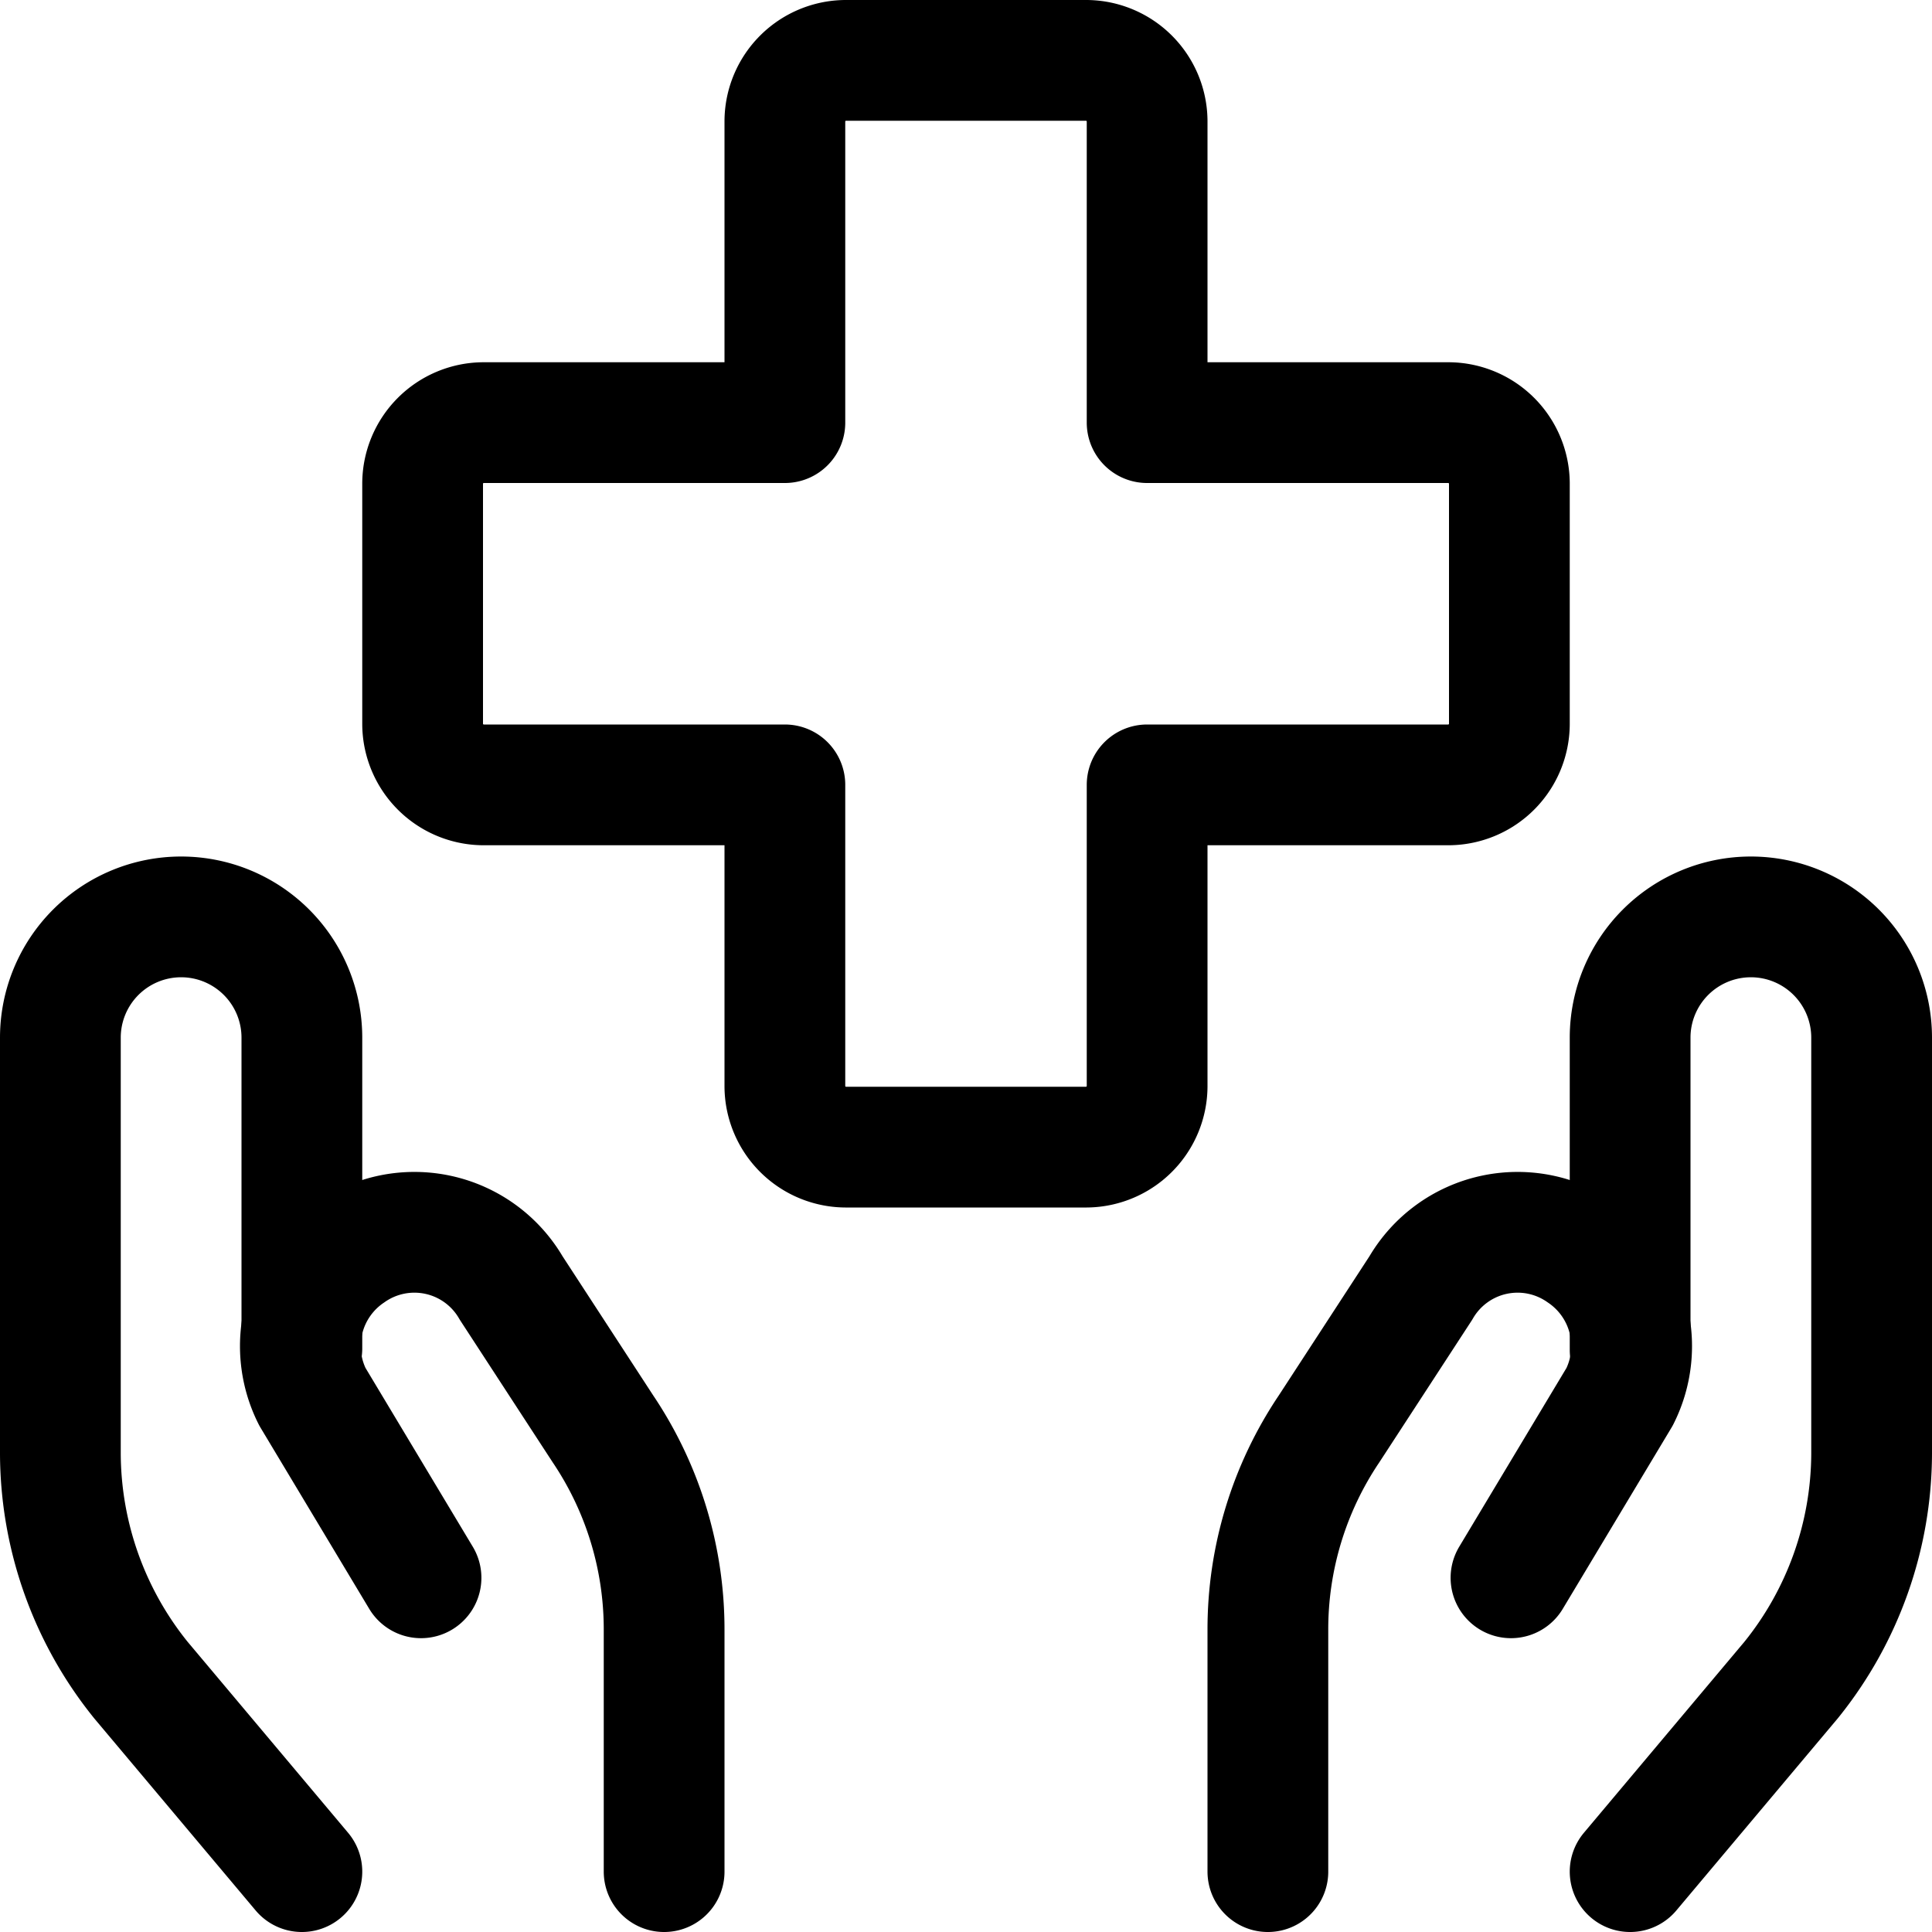 <svg xmlns="http://www.w3.org/2000/svg" viewBox="0 0 24 24" height="48" width="48"><g><path d="M18.75,6A.76.76,0,0,0,18,5.25H14.25V1.5A.76.76,0,0,0,13.5.75h-3a.76.76,0,0,0-.75.75V5.25H6A.76.76,0,0,0,5.25,6V9A.76.76,0,0,0,6,9.75H9.75V13.5a.76.76,0,0,0,.75.75h3a.76.76,0,0,0,.75-.75V9.75H18A.76.76,0,0,0,18.75,9Z" fill="none" stroke="#000000" stroke-linecap="round" stroke-linejoin="round" stroke-width="1.5px"></path><g><path d="M3.75,23.25l-2-2.38a4.5,4.5,0,0,1-1-2.81V12.89a1.5,1.5,0,0,1,1.5-1.5h0a1.5,1.5,0,0,1,1.5,1.5v3.86" fill="none" stroke="#000000" stroke-linecap="round" stroke-linejoin="round" stroke-width="1.5px"></path><path d="M8.25,23.25v-3a4.46,4.46,0,0,0-.76-2.5L6.35,16a1.39,1.39,0,0,0-2-.44h0a1.4,1.4,0,0,0-.47,1.79l1.35,2.25" fill="none" stroke="#000000" stroke-linecap="round" stroke-linejoin="round" stroke-width="1.5px"></path><path d="M20.25,23.25l2-2.38a4.5,4.5,0,0,0,1-2.81V12.89a1.5,1.5,0,0,0-1.5-1.5h0a1.5,1.5,0,0,0-1.5,1.5v3.88" fill="none" stroke="#000000" stroke-linecap="round" stroke-linejoin="round" stroke-width="1.5px"></path><path d="M15.75,23.25v-3a4.46,4.46,0,0,1,.76-2.5L17.65,16a1.39,1.39,0,0,1,2-.44h0a1.4,1.4,0,0,1,.47,1.79l-1.35,2.25" fill="none" stroke="#000000" stroke-linecap="round" stroke-linejoin="round" stroke-width="1.5px"></path></g></g></svg>